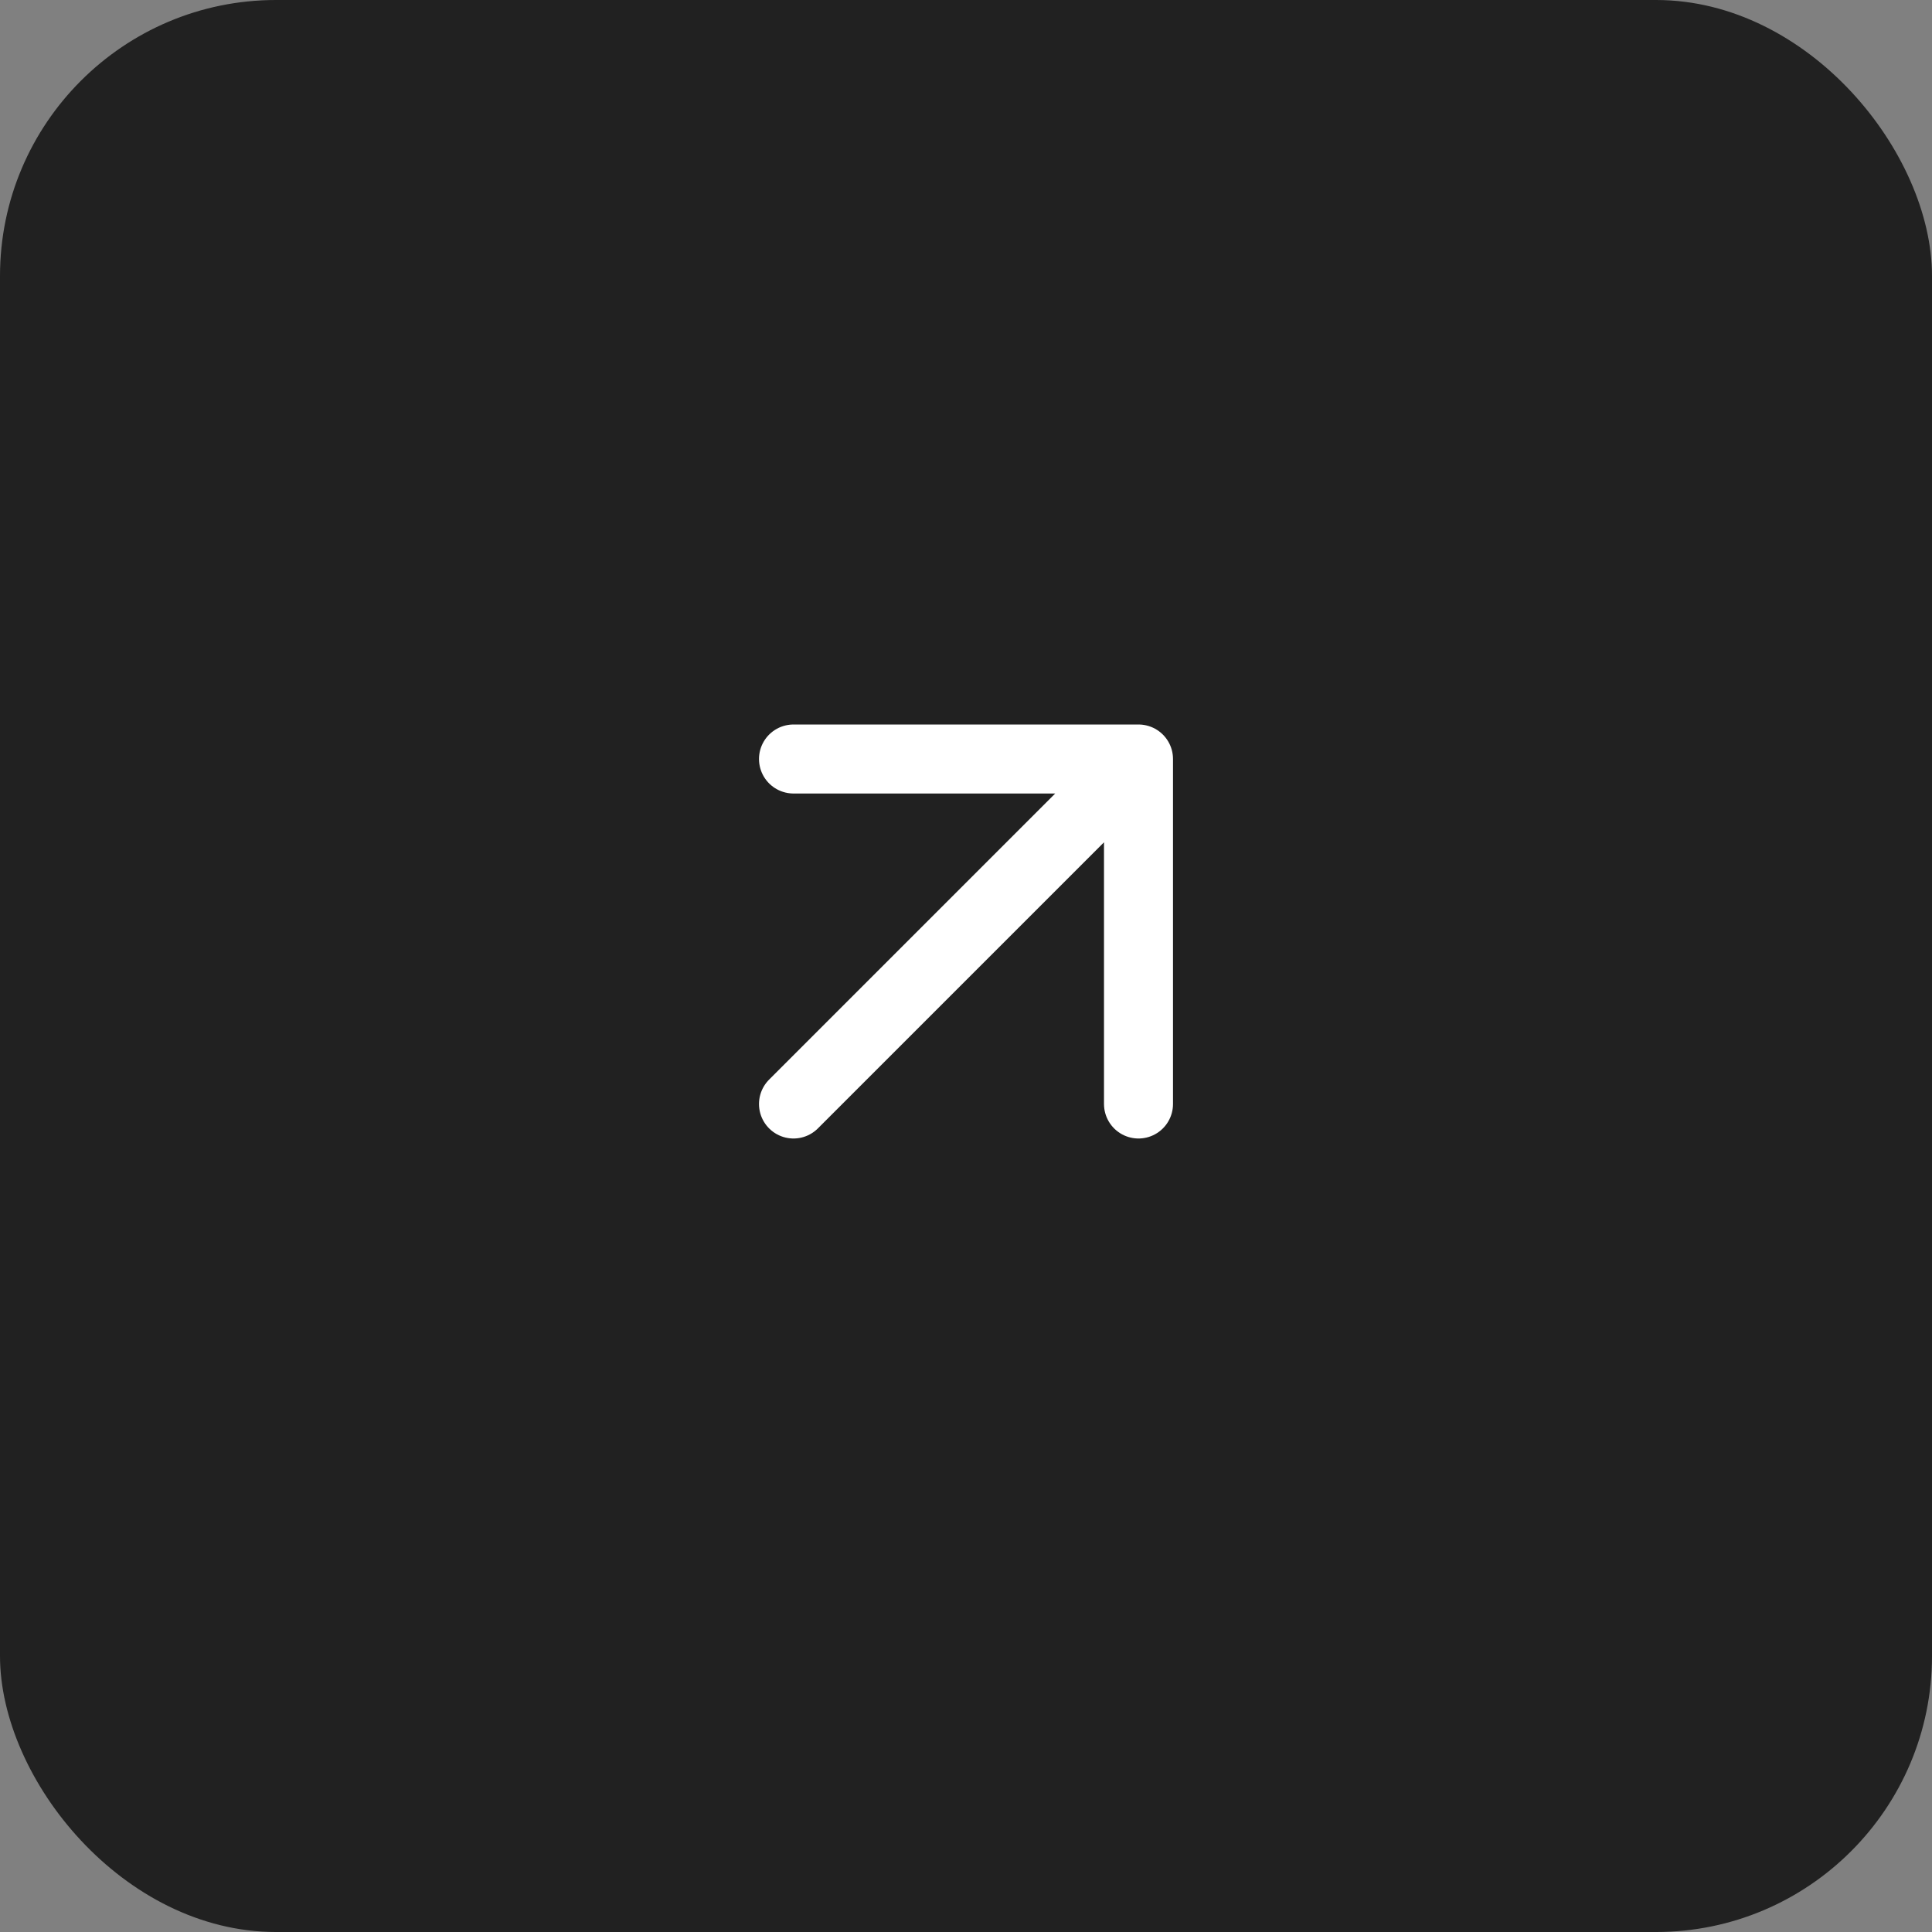 <?xml version="1.0" encoding="UTF-8"?> <svg xmlns="http://www.w3.org/2000/svg" width="56" height="56" viewBox="0 0 56 56" fill="none"><rect x="0" y="0" width="56" height="56" fill="#808080" stroke="none"/> <rect width="56" height="56" rx="8" fill="#212121"></rect> <path d="M23 32L33 22M33 22V32M33 22H23" stroke="white" stroke-width="2" stroke-linecap="round" stroke-linejoin="round"></path> </svg> 